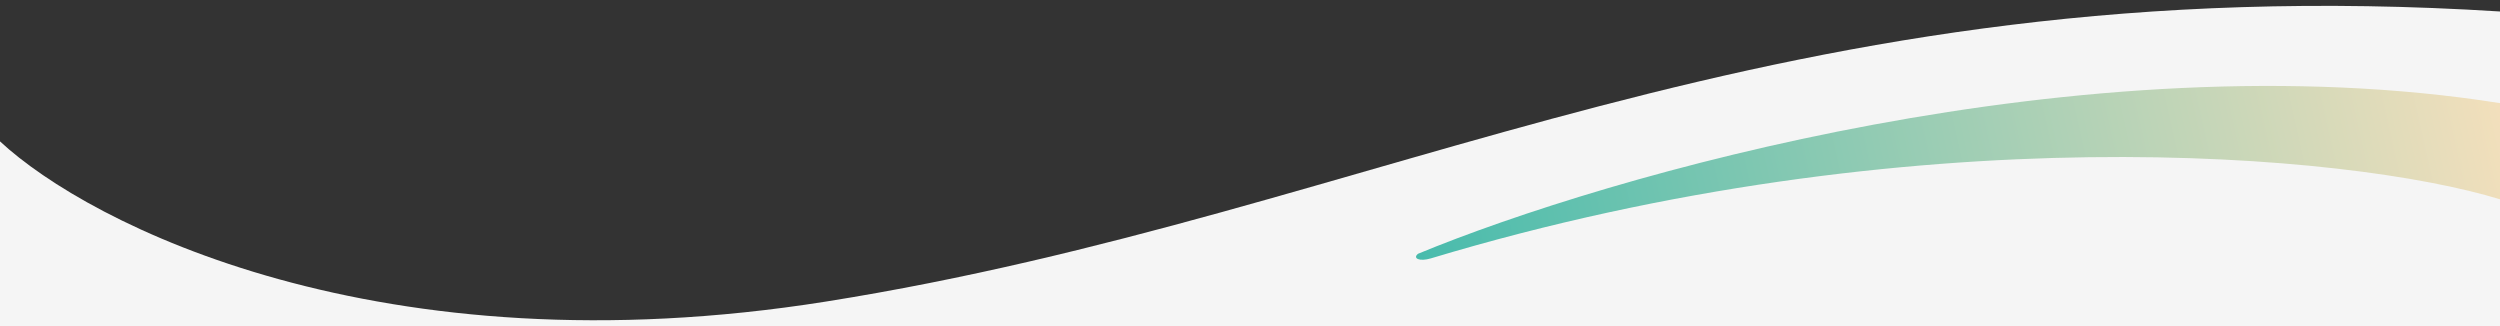 <svg width="1280" height="167" viewBox="0 0 1280 167" fill="none" xmlns="http://www.w3.org/2000/svg">
<rect x="0" y="0" width="1280" height="167" fill="#333333" stroke="none"/>
<g clip-path="url(#clip0_1211_301)">
<path d="M423 154.384C194.2 190.784 45.667 114.884 0 72.384V282.884H1280V5.884C908 -17.616 709 108.884 423 154.384Z" fill="#F5F5F5"/>
<path d="M1280 52.808C1067.2 19.112 822.027 90.181 726.039 129.928C723.07 132.301 726.843 134.025 732.57 132.301C978.522 58.254 1202.64 78.277 1280 102.046V52.808Z" fill="url(#paint0_linear_1211_301)"/>
</g>
<defs>
<linearGradient id="paint0_linear_1211_301" x1="1280" y1="-2.364" x2="492.168" y2="173.519" gradientUnits="userSpaceOnUse">
<stop stop-color="#F6E0BC"/>
<stop offset="1" stop-color="#00ACA6"/>
</linearGradient>
<clipPath id="clip0_1211_301">
<rect width="1280" height="167" fill="white"/>
</clipPath>
</defs>
</svg>
